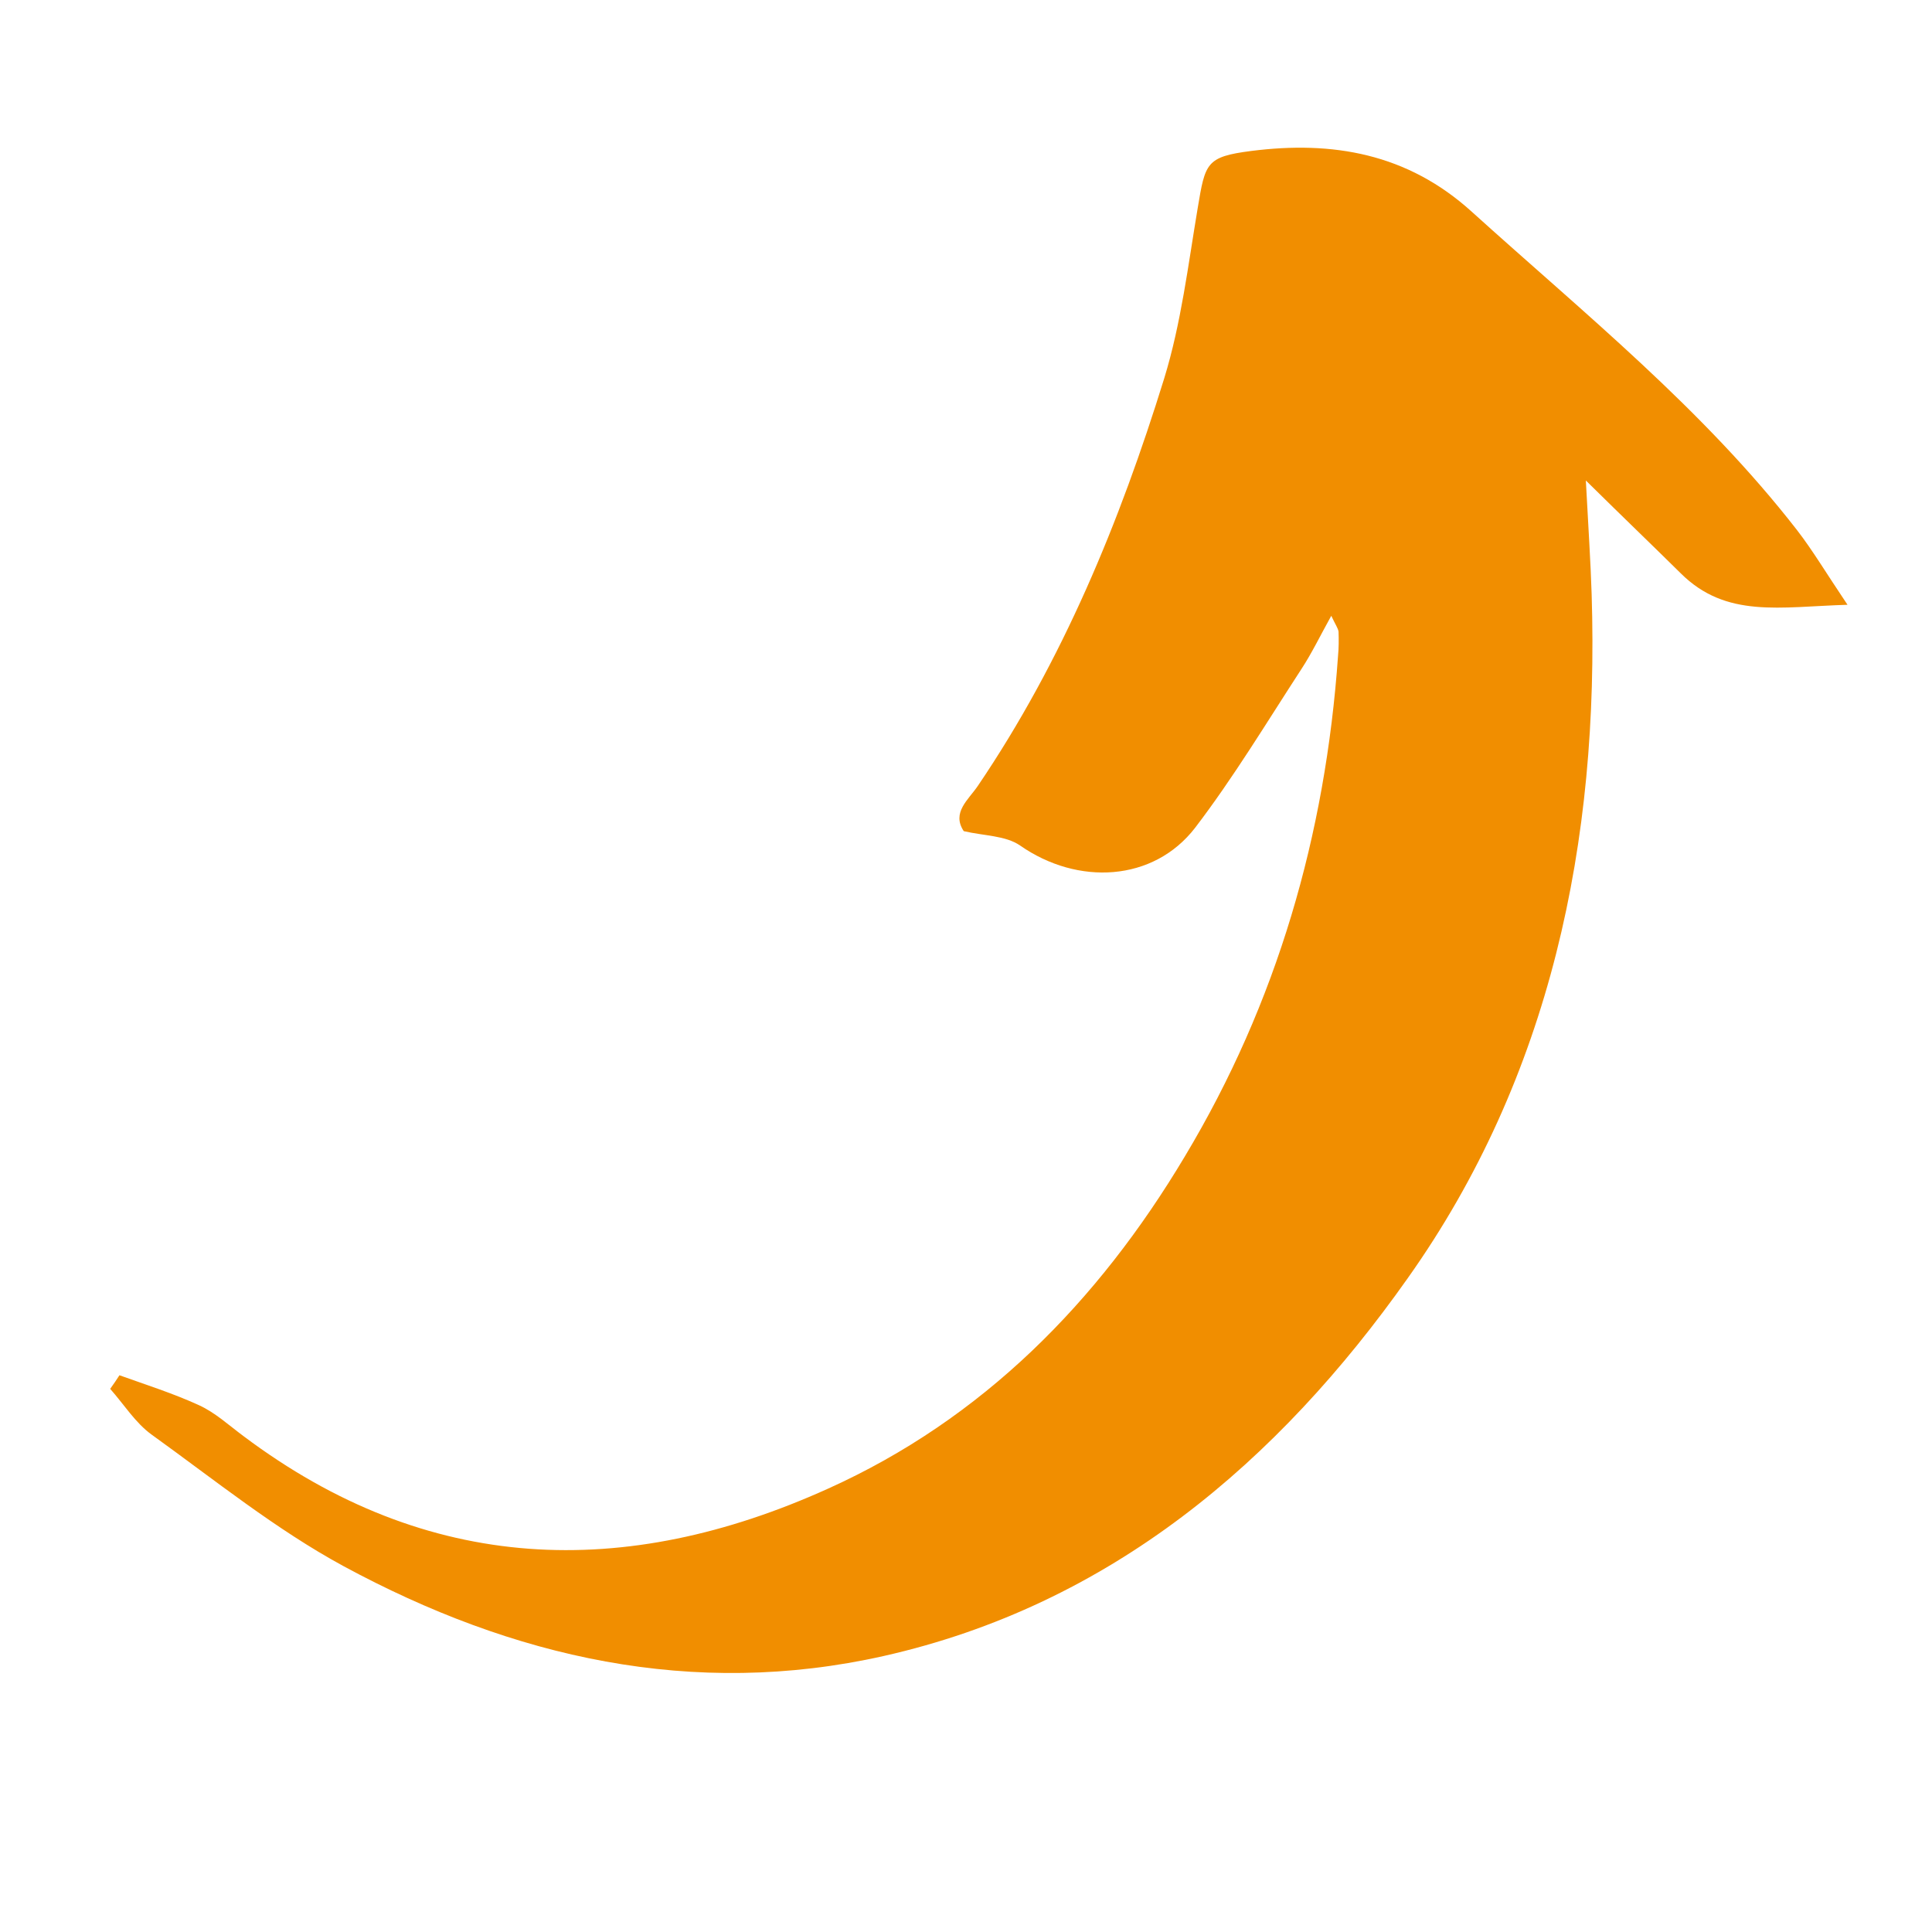 <svg xmlns="http://www.w3.org/2000/svg" xmlns:xlink="http://www.w3.org/1999/xlink" width="40" viewBox="0 0 30 30" height="40" preserveAspectRatio="xMidYMid meet"><defs><clipPath id="id1"><path d="M 1 2 L 29 2 L 29 26 L 1 26 Z M 1 2 " clip-rule="nonzero"></path></clipPath><clipPath id="id2"><path d="M 31.43 22.004 L 3.031 28.035 L -1.492 6.734 L 26.91 0.707 Z M 31.43 22.004 " clip-rule="nonzero"></path></clipPath><clipPath id="id3"><path d="M 31.43 22.004 L 3.031 28.035 L -1.492 6.734 L 26.91 0.707 Z M 31.43 22.004 " clip-rule="nonzero"></path></clipPath></defs><g clip-path="url(#id1)"><g clip-path="url(#id2)"><g clip-path="url(#id3)"><path fill="#f18e00" d="M 20.672 9.562 C 20.5 9.871 20.371 10.141 20.207 10.391 C 19.668 11.219 19.156 12.07 18.559 12.852 C 17.91 13.695 16.734 13.754 15.84 13.129 C 15.613 12.973 15.281 12.98 14.965 12.906 C 14.773 12.617 15.039 12.418 15.184 12.203 C 16.5 10.262 17.387 8.109 18.078 5.875 C 18.34 5.023 18.449 4.117 18.598 3.23 C 18.715 2.531 18.727 2.434 19.43 2.344 C 20.688 2.184 21.852 2.379 22.855 3.289 C 24.605 4.871 26.445 6.352 27.906 8.234 C 28.145 8.543 28.344 8.879 28.688 9.391 C 27.637 9.422 26.805 9.605 26.098 8.902 C 25.664 8.473 25.223 8.051 24.625 7.461 C 24.664 8.203 24.699 8.715 24.715 9.227 C 24.836 13.066 24.078 16.719 21.859 19.848 C 19.848 22.695 17.242 24.922 13.719 25.715 C 10.762 26.379 7.965 25.742 5.336 24.32 C 4.285 23.75 3.332 22.98 2.355 22.277 C 2.102 22.094 1.926 21.809 1.711 21.566 C 1.762 21.496 1.809 21.426 1.855 21.355 C 2.27 21.504 2.691 21.637 3.09 21.82 C 3.34 21.934 3.551 22.129 3.777 22.297 C 6.645 24.453 9.707 24.539 12.855 23.117 C 15.258 22.035 17.051 20.215 18.398 17.957 C 19.828 15.574 20.582 12.965 20.777 10.184 C 20.789 10.059 20.789 9.934 20.785 9.809 C 20.777 9.754 20.738 9.703 20.672 9.562 Z M 20.672 9.562 " fill-opacity="1" fill-rule="nonzero"></path></g></g></g></svg>